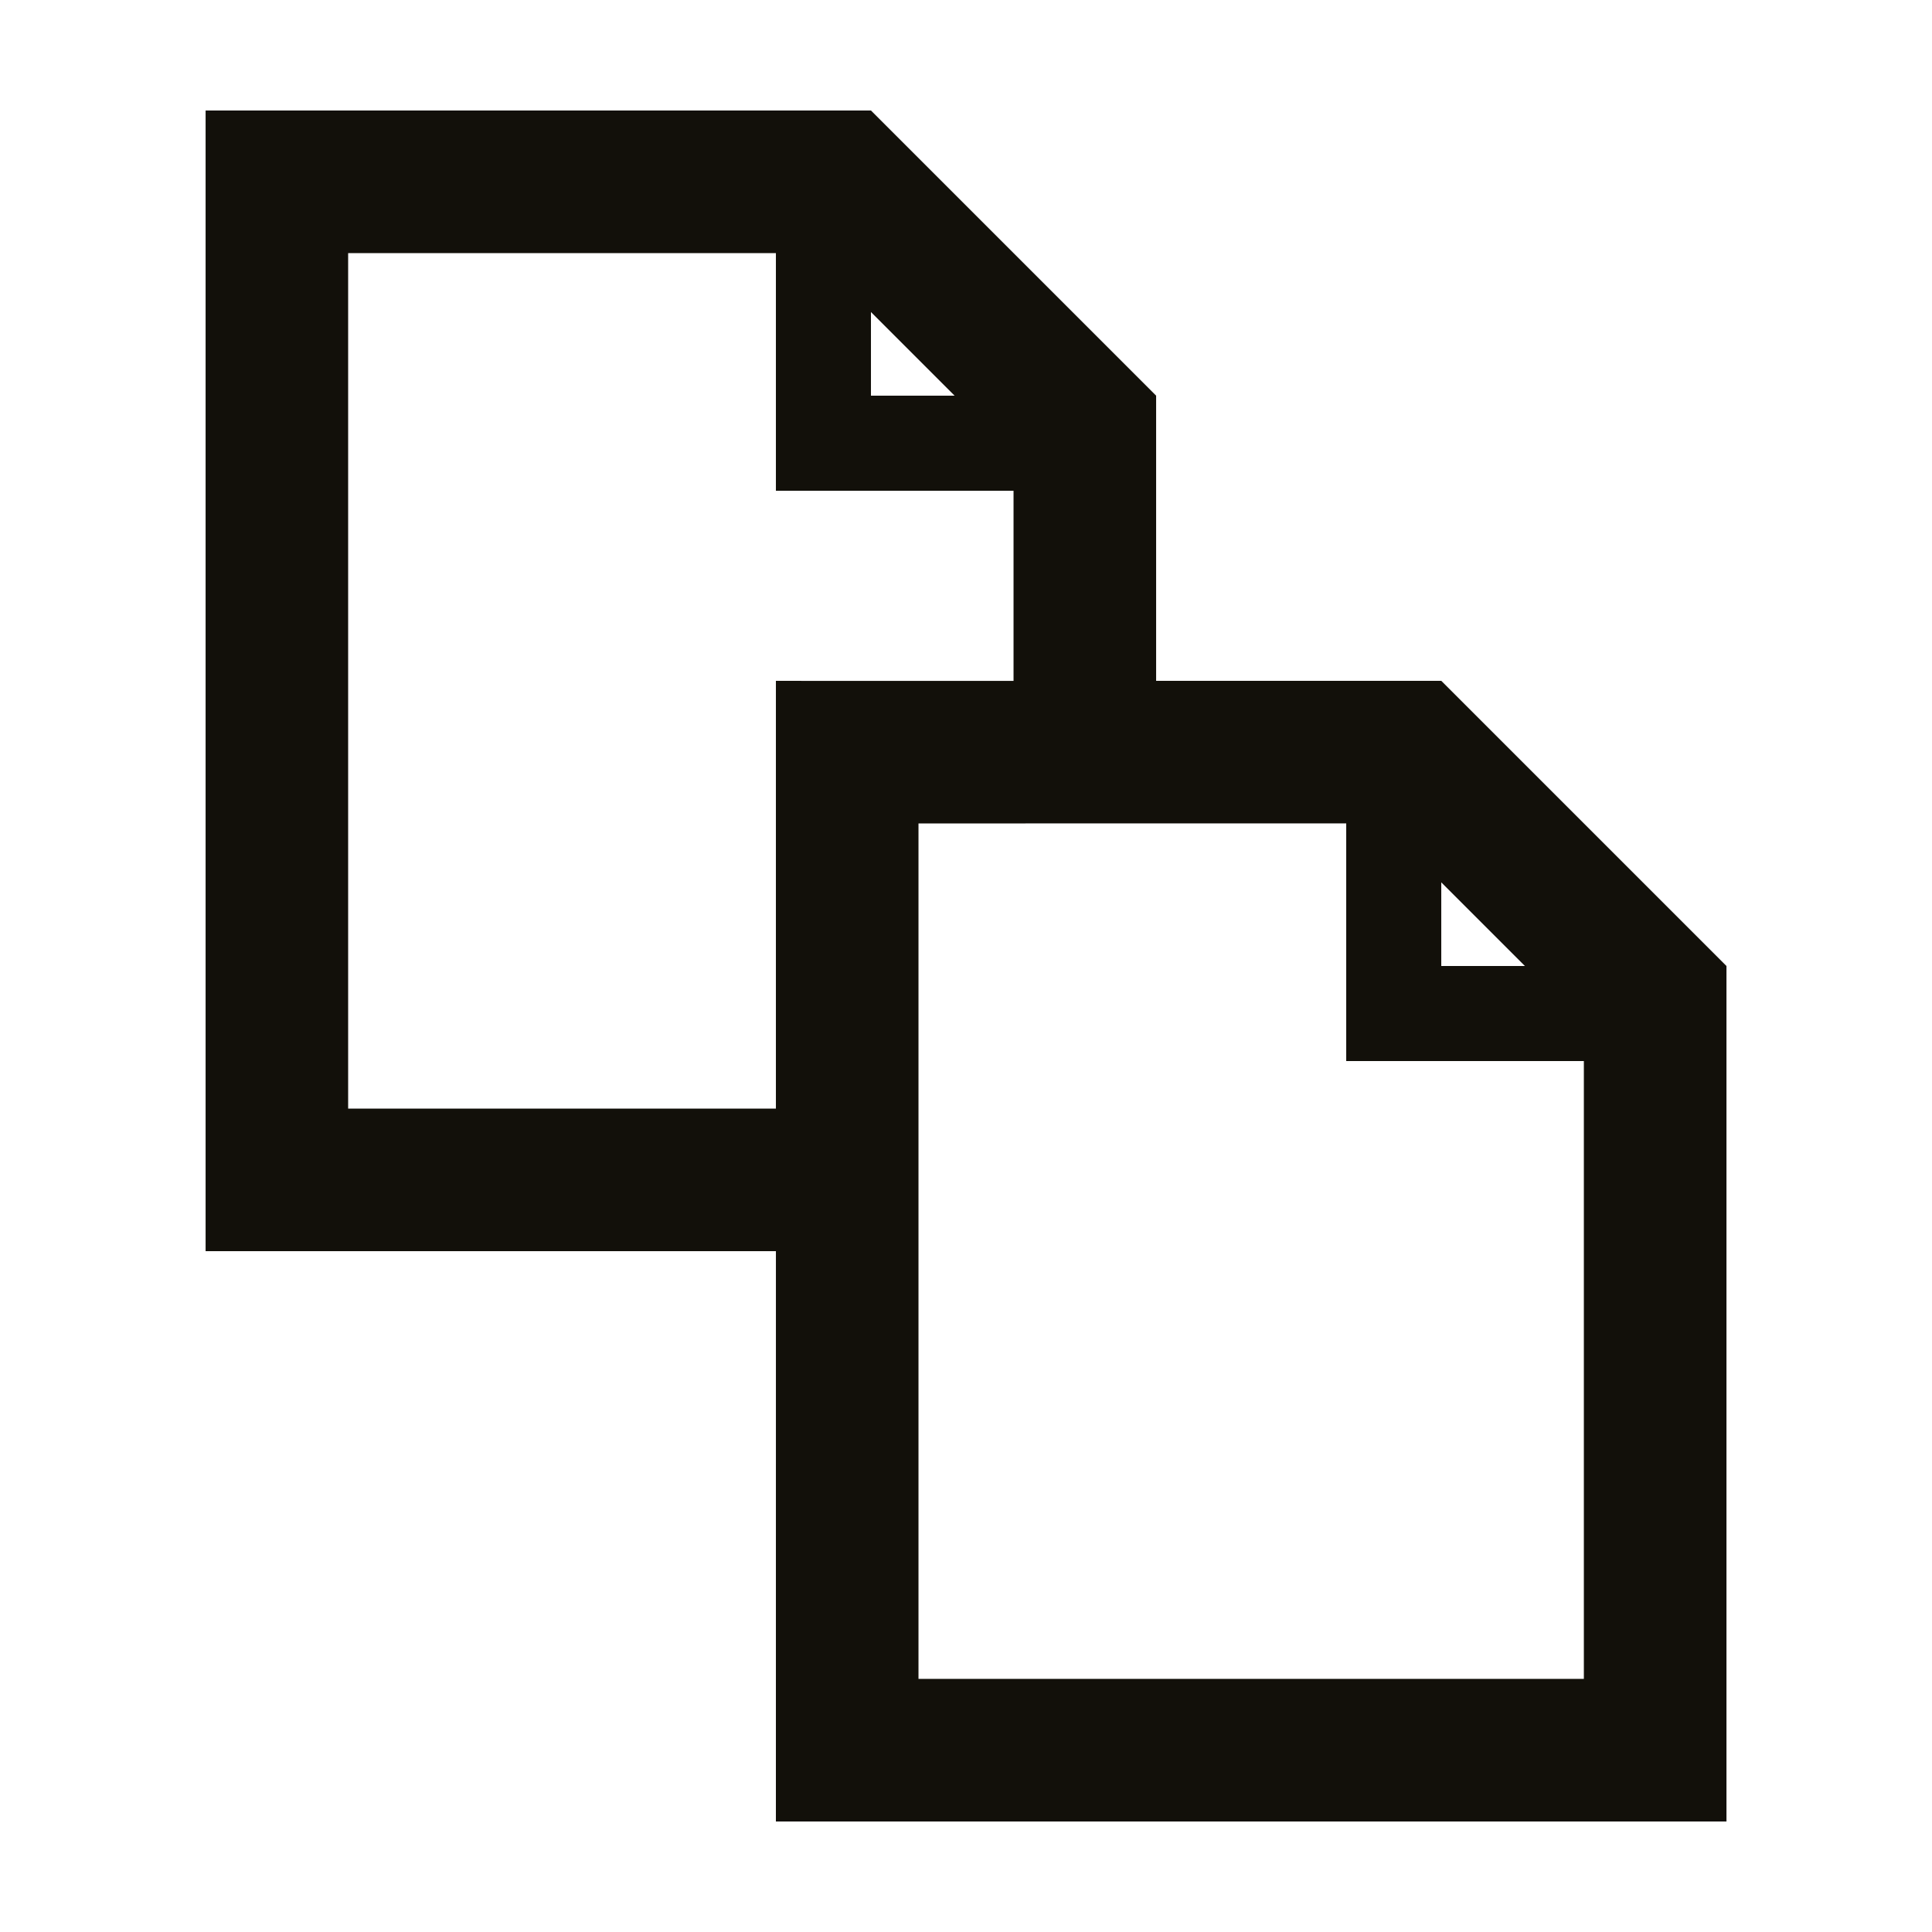 <?xml version="1.0" encoding="UTF-8"?>
<!-- The Best Svg Icon site in the world: iconSvg.co, Visit us! https://iconsvg.co -->
<svg width="800px" height="800px" version="1.1" viewBox="144 144 512 512" xmlns="http://www.w3.org/2000/svg">
 <path d="m349.62 626.71h251.91v-226.71l-75.574-75.574h-75.57v-75.57l-75.57-75.57h-176.33v302.29h151.14zm176.33-248.88 22.168 22.168h-22.168zm-25.188-15.621v62.977h62.977v163.74h-176.33v-226.71zm-125.95-135.52 22.168 22.168h-22.168zm-138.55 211.1v-226.71h113.36v62.977h62.977v50.383l-62.977-0.004v113.36z" fill="#12100a"/>
</svg>
